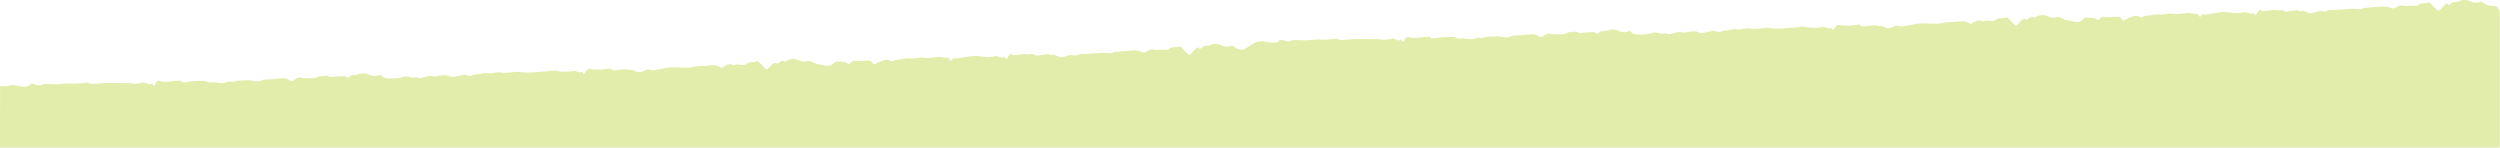 <svg width="1440" height="85" viewBox="0 0 1440 85" fill="none" xmlns="http://www.w3.org/2000/svg">
<path fill-rule="evenodd" clip-rule="evenodd" d="M1416.5 0.729C1418.6 -0.275 1420.77 -0.208 1422.8 0.72C1424.89 1.677 1426.82 1.904 1428.85 1.05C1429.22 0.895 1429.74 1.07 1430.09 1.385C1431.61 2.738 1433.2 3.254 1434.9 3.28C1435.88 3.295 1436.89 3.426 1437.85 3.771C1438.41 3.969 1439.47 5.067 1439.87 6.721L1439.86 17.05H1439.88V85H0V63.791L0.02 63.789V49.429C1.617 49.667 2.729 49.77 3.36 49.737L3.479 49.728C4.723 49.612 5.954 48.945 7.189 49.014C7.979 49.059 8.77 49.179 9.561 49.32L11.143 49.609C11.934 49.749 12.725 49.873 13.516 49.924C14.668 49.998 16.024 49.973 16.922 49.071C17.891 48.098 18.668 47.998 19.677 48.434C21.376 49.166 23.08 49.57 24.771 48.565C25.071 48.386 25.417 48.326 25.744 48.331C28.692 48.385 31.653 48.668 34.591 48.465C35.111 48.428 35.628 48.374 36.145 48.314L37.177 48.195C38.382 48.062 39.592 47.964 40.838 48.096C43.975 48.428 47.129 47.769 50.278 47.586C50.657 47.565 51.049 47.885 51.438 48.028C51.494 48.049 51.549 48.071 51.605 48.095L51.939 48.243C52.162 48.338 52.385 48.414 52.603 48.401C55.487 48.225 58.364 47.86 61.251 47.807C65.819 47.721 70.392 47.81 74.963 47.878C75.946 47.893 76.943 48.304 77.919 48.238C79.483 48.13 81.041 47.825 82.591 47.509C84.193 47.182 85.713 49.669 87.351 48.093C87.449 47.994 87.776 48.213 87.872 48.427C88.609 50.063 89.105 49.209 89.544 48.353L89.632 48.182C89.661 48.126 89.689 48.07 89.718 48.016C90.318 46.884 90.991 46.237 91.951 46.597C94.149 47.424 96.325 47.165 98.501 46.885L99.268 46.787C100.293 46.659 101.318 46.554 102.346 46.583C102.51 46.587 102.672 46.568 102.834 46.543L103.075 46.506C103.593 46.425 104.098 46.39 104.61 47.045C104.892 47.404 105.371 47.541 105.741 47.499C106.267 47.437 106.792 47.363 107.316 47.279L108.888 47.027C109.675 46.906 110.462 46.797 111.251 46.741C113.474 46.587 115.709 46.648 117.939 46.621C118.001 46.62 118.065 46.694 118.131 46.711C119.235 47.013 120.386 47.748 121.441 47.53C124.7 46.858 128.072 49.022 131.267 46.958C131.594 46.746 132.049 47.047 132.444 47.049C133.44 47.057 134.508 47.386 135.416 46.946C137.426 45.971 139.488 46.568 141.51 46.27C144.829 45.783 148.236 47.89 151.506 45.919C151.739 45.779 152.032 45.889 152.297 45.873C153.469 45.804 154.639 45.739 155.809 45.659C156.402 45.62 156.993 45.541 157.584 45.492C158.966 45.376 160.351 45.308 161.73 45.145C163.327 44.957 164.914 44.929 166.431 46.053C167.542 46.879 168.531 46.839 169.647 45.984C170.679 45.192 171.951 44.3 172.998 44.634C174.52 45.119 175.949 44.886 177.412 45.005C179.631 45.187 181.727 45.233 183.781 43.967C184.022 43.82 184.315 43.655 184.548 43.751C186.289 44.465 188.086 42.498 189.8 44.338C189.891 44.435 190.058 44.348 190.189 44.338C190.572 44.308 190.956 44.278 191.339 44.247L193.643 44.055C195.179 43.93 196.714 43.821 198.253 43.785C198.971 43.769 199.732 44.793 200.43 44.711C201.175 44.622 201.858 43.743 202.59 43.295C202.817 43.156 203.116 43.328 203.379 43.3C204.285 43.199 205.219 43.243 206.09 42.917C208.188 42.131 210.336 42.012 212.4 42.913C214.46 43.813 216.422 44.193 218.448 43.29C218.788 43.139 219.284 43.058 219.54 43.346C221.01 45.016 222.684 45.25 224.317 45.199C224.642 45.189 224.966 45.182 225.293 45.175L226.273 45.155C228.399 45.108 230.533 45.002 232.545 44.23C235.085 43.255 237.525 45.77 239.948 44.309C241.34 45.333 242.687 44.985 244.035 44.567L244.419 44.446C244.74 44.346 245.062 44.249 245.383 44.172C246.425 43.927 247.529 43.432 248.527 43.773C250.435 44.427 252.209 43.657 254.044 43.483C255.54 43.342 257.156 43.06 258.547 43.789C260.94 45.042 263.087 43.627 265.34 43.449C265.615 43.427 265.89 43.36 266.163 43.285L266.71 43.129C267.074 43.031 267.437 42.957 267.8 42.989C268.971 43.096 270.243 44.101 271.282 43.663C272.404 43.188 273.439 42.831 274.628 42.823C276.778 42.806 278.941 41.808 281.055 42.17C283.647 42.616 286.056 41.194 288.695 41.74C291.801 42.381 294.994 41.507 298.151 41.3C298.347 41.287 298.547 41.372 298.746 41.397C299.792 41.525 300.84 41.743 301.886 41.758C303.804 41.787 305.722 41.753 307.636 41.639C310.262 41.482 312.885 41.22 315.511 41.015C317.089 40.894 318.692 40.427 320.245 40.76C323.678 41.496 327.055 41.427 330.462 40.888C332.038 40.637 333.646 42.29 335.275 41.342C335.321 41.315 335.421 41.386 335.453 41.458C336.231 43.214 336.774 42.207 337.331 41.363L337.439 41.202L337.494 41.125C338.123 40.245 338.662 39.467 339.712 39.669C341.792 40.065 343.9 40.122 345.99 40.072C347.738 40.029 349.472 39.589 351.22 39.435C351.574 39.403 351.947 39.908 352.324 40.089C352.764 40.3 353.219 40.562 353.665 40.565C354.613 40.576 355.557 40.425 356.5 40.257L357.13 40.145C358.911 39.829 360.695 39.574 362.514 40.365C362.691 40.442 362.903 40.237 363.099 40.255C363.176 40.262 363.255 40.267 363.334 40.272L363.807 40.294C364.201 40.314 364.594 40.355 364.964 40.53C366.835 41.407 368.62 42.022 370.574 40.95C371.875 40.235 373.32 39.672 374.837 40.352C375.582 40.686 376.43 40.511 377.214 40.38C379.89 39.931 382.549 39.267 385.232 38.927C390.022 38.321 394.871 39.63 399.665 38.475C402.112 37.886 404.648 38.103 407.14 37.878C407.403 37.853 407.666 37.825 407.928 37.794L408.453 37.729C410.641 37.46 412.823 37.196 414.972 38.831C415.301 39.081 415.804 39.069 416.142 38.854L416.342 38.727L416.742 38.477C418.675 37.288 420.623 36.383 422.777 37.597C423.869 36.932 424.988 37.068 426.108 37.234L426.588 37.304C427.149 37.384 427.709 37.443 428.263 37.388C428.781 37.334 429.351 37.267 429.785 36.884C430.86 35.934 432.027 35.827 433.202 35.777L433.704 35.757C434.542 35.72 435.376 35.657 436.175 35.279C436.344 35.2 436.594 35.285 436.755 35.44C438.002 36.635 439.275 37.775 440.465 39.109C441.523 40.295 441.82 40.163 442.894 39.072C444.315 37.623 445.596 35.206 447.692 36.648C447.969 36.839 448.467 36.458 448.776 36.133C449.694 35.169 450.613 34.674 451.755 35.287C452.154 35.502 452.694 35.298 453.108 35.045C455.886 33.34 458.668 33.821 461.487 35.226C462.112 35.538 462.846 35.774 463.454 35.555C465.473 34.827 467.339 35.188 469.345 36.397C470.925 37.348 472.768 36.965 474.447 37.567C476.79 38.405 478.877 38.049 480.842 35.881C481.303 35.372 482.059 35.419 482.683 35.435C484.061 35.471 485.447 35.544 486.82 35.809C487.566 35.953 488.323 36.906 489.015 36.787C489.745 36.661 490.392 35.668 491.096 35.112C491.252 34.987 491.487 35.112 491.687 35.115C493.198 35.138 494.711 35.208 496.221 35.167C496.652 35.156 497.083 35.128 497.514 35.093L498.805 34.988C499.449 34.932 500.096 34.909 500.743 34.919C501.284 34.933 502.03 35.26 502.333 35.88C503.061 37.374 504.152 37.197 504.685 36.682C505.913 35.498 507.279 35.493 508.569 34.932C509.36 34.587 510.212 34.359 511.031 34.434C511.401 34.468 511.787 34.603 512.172 34.752L512.558 34.905C513.261 35.182 513.942 35.42 514.501 35.094C515.701 34.394 516.839 34.341 518.048 34.242C520.199 34.07 522.358 33.321 524.487 33.618C527.003 33.97 529.371 32.749 531.925 33.197C535.046 33.744 538.228 32.944 541.384 32.745C541.642 32.73 541.908 32.895 542.173 32.932C543.021 33.05 543.871 33.208 544.722 33.236C545.573 33.264 546.424 32.904 547.038 34.477C547.181 34.846 548.14 34.979 548.207 34.766C548.709 33.208 549.509 33.525 550.36 33.599C551.333 33.683 552.313 33.616 553.266 33.401C557.306 32.494 561.341 31.829 565.471 32.563C568.013 33.015 570.584 33.108 573.101 32.346C573.849 32.12 574.593 32.382 575.333 32.67L575.705 32.816C576.632 33.172 577.559 33.453 578.495 32.758C578.542 32.723 578.654 32.758 578.684 32.823C579.628 34.907 580.211 33.36 580.828 32.368C581.583 31.157 582.379 30.486 583.451 31.606C583.653 31.817 583.972 31.798 584.231 31.771C586.258 31.555 588.283 31.305 590.311 31.08C590.572 31.05 590.846 31.021 591.1 31.11C591.822 31.364 592.556 31.305 593.291 31.229L593.692 31.187C594.761 31.082 595.826 31.056 596.852 32.027C596.9 32.075 596.982 32.025 597.048 32.024C597.872 32.014 598.691 31.888 599.51 31.742L600.125 31.63C601.968 31.293 603.812 30.985 605.691 31.822C605.754 31.85 605.836 31.865 605.887 31.822C607.099 30.805 608.184 32.159 609.33 32.438C609.485 32.476 609.642 32.517 609.799 32.557L610.273 32.682C611.145 32.905 612.03 33.074 612.82 32.771C614.746 32.031 616.627 31.387 618.635 31.862C619.158 31.986 619.763 32.149 620.216 31.859C621.417 31.094 622.661 31.067 623.91 31.088L624.445 31.098C624.801 31.103 625.158 31.104 625.513 31.085C625.843 31.067 626.173 31.008 626.504 30.986C629.535 30.775 632.567 30.59 635.596 30.354C636.243 30.305 636.894 30.379 637.547 30.461L638.037 30.521C639.26 30.67 640.483 30.743 641.676 29.977C642.136 29.68 642.728 29.895 643.258 29.848C646.405 29.567 649.547 29.164 652.699 29.043C654.201 28.984 655.762 29.174 657.224 29.775C658.38 30.249 659.314 30.452 660.454 29.666C661.617 28.863 663.035 28.163 664.247 28.506C665.49 28.856 666.72 28.803 667.945 28.712L668.863 28.642C669.934 28.565 671.003 28.529 672.078 28.779C672.379 28.848 672.752 28.656 673.017 28.393C674.971 26.436 677.316 27.767 679.379 26.736C679.595 26.63 679.923 26.81 680.143 27.02C681.397 28.215 682.663 29.39 683.866 30.718C684.559 31.482 685.157 31.754 685.871 31.015C686.999 29.851 688.145 28.703 689.306 27.572C689.516 27.368 689.916 27.081 689.997 27.211C690.87 28.602 691.562 28.081 692.252 27.427L692.5 27.189C692.665 27.03 692.832 26.878 693.001 26.753C693.209 26.603 693.449 26.557 693.693 26.531L693.986 26.503L694.13 26.485C695.089 26.341 696.1 26.468 696.999 26.037C699.096 25.032 701.269 25.1 703.292 26.027C705.384 26.985 707.319 27.211 709.349 26.358C709.718 26.202 710.235 26.378 710.588 26.692C712.104 28.045 713.7 28.561 715.391 28.588C715.647 28.592 715.903 28.605 716.16 28.625C717.782 27.904 720.104 26.258 721.591 25.253L721.931 25.026C722.468 24.668 722.851 24.433 722.983 24.421C724.226 24.305 725.457 23.639 726.692 23.708C728.802 23.827 730.91 24.483 733.019 24.617C734.172 24.692 735.527 24.666 736.425 23.763C737.395 22.791 738.172 22.692 739.181 23.127C740.88 23.86 742.584 24.263 744.275 23.258C744.575 23.079 744.921 23.018 745.247 23.024C748.196 23.077 751.156 23.361 754.094 23.157C756.176 23.014 758.205 22.563 760.342 22.791C763.479 23.122 766.632 22.463 769.781 22.279C770.16 22.258 770.553 22.579 770.942 22.721C771.329 22.865 771.725 23.117 772.107 23.094C774.99 22.917 777.869 22.553 780.755 22.499C785.322 22.414 789.896 22.502 794.466 22.571C795.451 22.586 796.447 22.998 797.423 22.93C798.986 22.823 800.544 22.517 802.094 22.201C803.696 21.875 805.216 24.363 806.855 22.786C806.953 22.688 807.279 22.907 807.376 23.119C808.112 24.756 808.608 23.902 809.048 23.045L809.135 22.875L809.222 22.709C809.822 21.577 810.495 20.929 811.455 21.291C814.946 22.602 818.382 21.18 821.849 21.276C822.014 21.28 822.177 21.261 822.337 21.236L822.578 21.199C823.096 21.119 823.601 21.084 824.115 21.739C824.396 22.097 824.875 22.235 825.246 22.192C827.085 21.981 828.912 21.563 830.754 21.434C832.977 21.28 835.213 21.341 837.442 21.314C837.504 21.314 837.568 21.387 837.634 21.405C838.74 21.707 839.889 22.44 840.945 22.223C844.204 21.551 847.576 23.715 850.77 21.651C851.098 21.439 851.553 21.74 851.947 21.743C852.944 21.75 854.012 22.079 854.92 21.639C856.93 20.665 858.991 21.261 861.014 20.964C862.221 20.786 863.44 20.952 864.658 21.14L865.268 21.234C867.199 21.53 869.127 21.747 871.009 20.612C871.242 20.473 871.535 20.582 871.801 20.567C872.972 20.497 874.144 20.433 875.313 20.353C875.905 20.312 876.496 20.235 877.087 20.185C878.469 20.069 879.855 20.001 881.234 19.839C882.831 19.65 884.417 19.623 885.934 20.746C887.045 21.572 888.035 21.532 889.15 20.677C890.183 19.885 891.455 18.993 892.501 19.327C894.024 19.812 895.453 19.579 896.916 19.698C899.135 19.879 901.231 19.927 903.285 18.66C903.526 18.513 903.819 18.348 904.052 18.444C905.793 19.157 907.589 17.192 909.304 19.03C909.394 19.128 909.561 19.04 909.692 19.03C912.379 18.829 915.065 18.54 917.756 18.478C918.474 18.462 919.235 19.487 919.934 19.404C920.678 19.314 921.362 18.437 922.094 17.987C922.321 17.848 922.62 18.022 922.882 17.993C923.788 17.891 924.722 17.936 925.594 17.61C927.692 16.823 929.84 16.705 931.903 17.606C933.964 18.506 935.926 18.886 937.952 17.982C938.291 17.833 938.788 17.75 939.044 18.039C940.514 19.709 942.188 19.944 943.821 19.891C946.577 19.805 949.417 19.932 952.049 18.922C953.187 18.486 954.306 18.75 955.411 19.043L955.921 19.178C957.108 19.486 958.281 19.707 959.452 19.002C960.778 19.977 962.062 19.708 963.346 19.319L963.73 19.199C964.116 19.078 964.5 18.957 964.887 18.866C965.928 18.62 967.033 18.125 968.03 18.467C969.938 19.12 971.713 18.35 973.548 18.176C975.044 18.036 976.66 17.752 978.051 18.481C979.674 19.332 981.185 18.954 982.692 18.568L983.168 18.447C983.723 18.308 984.28 18.186 984.844 18.142C985.67 18.077 986.486 17.61 987.303 17.683C988.475 17.788 989.746 18.794 990.785 18.357C991.907 17.881 992.943 17.524 994.132 17.516C996.282 17.5 998.445 16.5 1000.56 16.864C1003.15 17.308 1005.56 15.888 1008.2 16.433C1011.3 17.075 1014.5 16.2 1017.65 15.993C1017.85 15.98 1018.05 16.065 1018.25 16.089C1019.3 16.219 1020.34 16.436 1021.39 16.451C1023.31 16.48 1025.23 16.446 1027.14 16.332C1029.77 16.175 1032.39 15.914 1035.01 15.709C1035.38 15.681 1035.74 15.634 1036.11 15.584L1036.84 15.48C1037.82 15.346 1038.79 15.247 1039.75 15.452C1043.18 16.189 1046.56 16.121 1049.97 15.581C1051.54 15.33 1053.15 16.984 1054.78 16.035C1054.82 16.009 1054.93 16.078 1054.96 16.151C1055.63 17.681 1056.13 17.114 1056.62 16.384L1056.83 16.056C1056.89 15.974 1056.94 15.894 1057 15.819C1057.63 14.939 1058.17 14.16 1059.22 14.361C1061.3 14.758 1063.4 14.814 1065.49 14.765C1067.24 14.722 1068.98 14.281 1070.72 14.128C1071.08 14.096 1071.45 14.601 1071.83 14.781C1072.27 14.992 1072.72 15.254 1073.17 15.258C1074.22 15.271 1075.27 15.082 1076.32 14.894L1076.95 14.783C1078.62 14.496 1080.31 14.313 1082.02 15.058C1082.19 15.135 1082.41 14.929 1082.6 14.949C1082.68 14.956 1082.76 14.961 1082.84 14.965L1083.31 14.986C1083.7 15.006 1084.1 15.049 1084.47 15.222C1086.34 16.1 1088.12 16.715 1090.08 15.643C1091.38 14.928 1092.82 14.365 1094.34 15.046C1095.09 15.38 1095.93 15.204 1096.72 15.074C1099.39 14.624 1102.05 13.96 1104.74 13.619C1109.53 13.014 1114.37 14.323 1119.17 13.169C1120.49 12.852 1121.83 12.768 1123.18 12.723L1124.34 12.689C1125.11 12.667 1125.88 12.64 1126.64 12.57C1129.27 12.333 1131.9 11.563 1134.48 13.524C1134.8 13.773 1135.31 13.762 1135.65 13.546C1137.78 12.191 1139.9 10.951 1142.28 12.291C1144.07 11.197 1145.94 12.266 1147.77 12.08C1148.28 12.027 1148.85 11.96 1149.29 11.578C1151.28 9.813 1153.6 10.954 1155.68 9.973C1155.85 9.894 1156.1 9.978 1156.26 10.133C1157.51 11.327 1158.78 12.468 1159.97 13.802C1161.03 14.989 1161.32 14.857 1162.4 13.764C1162.58 13.574 1162.77 13.367 1162.95 13.154L1163.17 12.896L1163.4 12.637C1164.47 11.389 1165.6 10.241 1167.2 11.341C1167.47 11.532 1167.97 11.152 1168.28 10.826C1169.2 9.862 1170.12 9.367 1171.26 9.98C1171.66 10.195 1172.2 9.992 1172.61 9.737C1175.39 8.033 1178.17 8.514 1180.99 9.919C1181.62 10.232 1182.35 10.466 1182.96 10.247C1184.98 9.519 1186.84 9.882 1188.85 11.089C1190.43 12.041 1192.27 11.659 1193.95 12.26C1196.29 13.098 1198.38 12.743 1200.35 10.574C1200.81 10.065 1201.56 10.112 1202.19 10.129C1203.56 10.163 1204.95 10.237 1206.32 10.501C1207.07 10.646 1207.83 11.6 1208.52 11.48C1209.25 11.354 1209.9 10.36 1210.6 9.806C1210.76 9.681 1210.99 9.806 1211.19 9.807C1212.7 9.831 1214.22 9.902 1215.72 9.86C1217.23 9.819 1218.74 9.575 1220.25 9.612C1220.79 9.626 1221.53 9.952 1221.84 10.573C1222.56 12.066 1223.66 11.891 1224.19 11.376C1225.42 10.192 1226.78 10.187 1228.07 9.624C1228.86 9.28 1229.72 9.053 1230.53 9.128C1230.9 9.162 1231.29 9.296 1231.68 9.446L1232.06 9.598C1232.76 9.876 1233.45 10.113 1234 9.787C1235.21 9.087 1236.34 9.034 1237.55 8.936C1239.7 8.763 1241.86 8.014 1243.99 8.312C1246.51 8.662 1248.87 7.443 1251.43 7.89C1254.55 8.437 1257.73 7.637 1260.89 7.438C1260.99 7.436 1261.1 7.452 1261.2 7.487L1261.52 7.589L1261.68 7.625C1262.52 7.742 1263.38 7.901 1264.23 7.928C1265.08 7.956 1265.93 7.597 1266.54 9.171C1266.68 9.539 1267.64 9.672 1267.71 9.46C1268.15 8.089 1268.82 8.169 1269.56 8.259L1269.76 8.282L1269.86 8.292C1270.84 8.375 1271.82 8.309 1272.77 8.094C1276.81 7.186 1280.84 6.523 1284.97 7.257C1287.52 7.708 1290.09 7.801 1292.6 7.039C1294.41 6.492 1296.19 8.795 1298 7.452C1298.05 7.416 1298.16 7.452 1298.19 7.516C1299 9.319 1299.55 8.404 1300.08 7.483L1300.18 7.311C1300.23 7.225 1300.28 7.142 1300.33 7.061C1301.09 5.851 1301.88 5.179 1302.96 6.3C1303.16 6.511 1303.48 6.492 1303.73 6.463C1305.76 6.247 1307.79 5.999 1309.81 5.773C1310.08 5.743 1310.35 5.713 1310.6 5.802C1311.26 6.034 1311.93 6.006 1312.59 5.942L1312.99 5.901C1314.13 5.783 1315.27 5.689 1316.36 6.721C1316.4 6.767 1316.49 6.718 1316.55 6.718C1319.43 6.684 1322.27 5.212 1325.19 6.516C1325.26 6.543 1325.34 6.558 1325.39 6.515C1326.6 5.497 1327.69 6.851 1328.83 7.131C1329.99 7.412 1331.25 7.878 1332.32 7.465C1334.25 6.725 1336.13 6.081 1338.14 6.555C1338.66 6.678 1339.27 6.842 1339.72 6.552C1341.44 5.459 1343.24 5.874 1345.02 5.778C1345.35 5.76 1345.68 5.701 1346.01 5.679C1349.04 5.468 1352.07 5.282 1355.1 5.048C1355.67 5.004 1356.24 5.055 1356.81 5.124L1357.3 5.184C1358.6 5.349 1359.91 5.487 1361.18 4.669C1361.64 4.373 1362.23 4.589 1362.76 4.54C1365.91 4.261 1369.05 3.858 1372.2 3.735C1373.71 3.678 1375.27 3.868 1376.73 4.468C1377.88 4.942 1378.82 5.145 1379.96 4.359C1381.12 3.556 1382.54 2.856 1383.75 3.198C1386.39 3.944 1388.97 2.865 1391.58 3.471C1391.88 3.541 1392.26 3.349 1392.52 3.085C1393.57 2.037 1394.73 1.933 1395.89 1.903L1396.36 1.893C1397.22 1.875 1398.07 1.834 1398.88 1.43C1399.1 1.323 1399.43 1.503 1399.65 1.712C1400.9 2.908 1402.17 4.083 1403.37 5.41C1404.06 6.175 1404.66 6.446 1405.37 5.707C1406.5 4.543 1407.65 3.395 1408.81 2.265C1409.02 2.062 1409.42 1.774 1409.5 1.904C1410.34 3.24 1411.01 2.813 1411.67 2.197L1411.84 2.041C1412.06 1.83 1412.28 1.612 1412.51 1.447C1412.84 1.205 1413.25 1.235 1413.63 1.177C1414.59 1.034 1415.6 1.161 1416.5 0.729Z" fill="#E3EDAB"/>
</svg>
